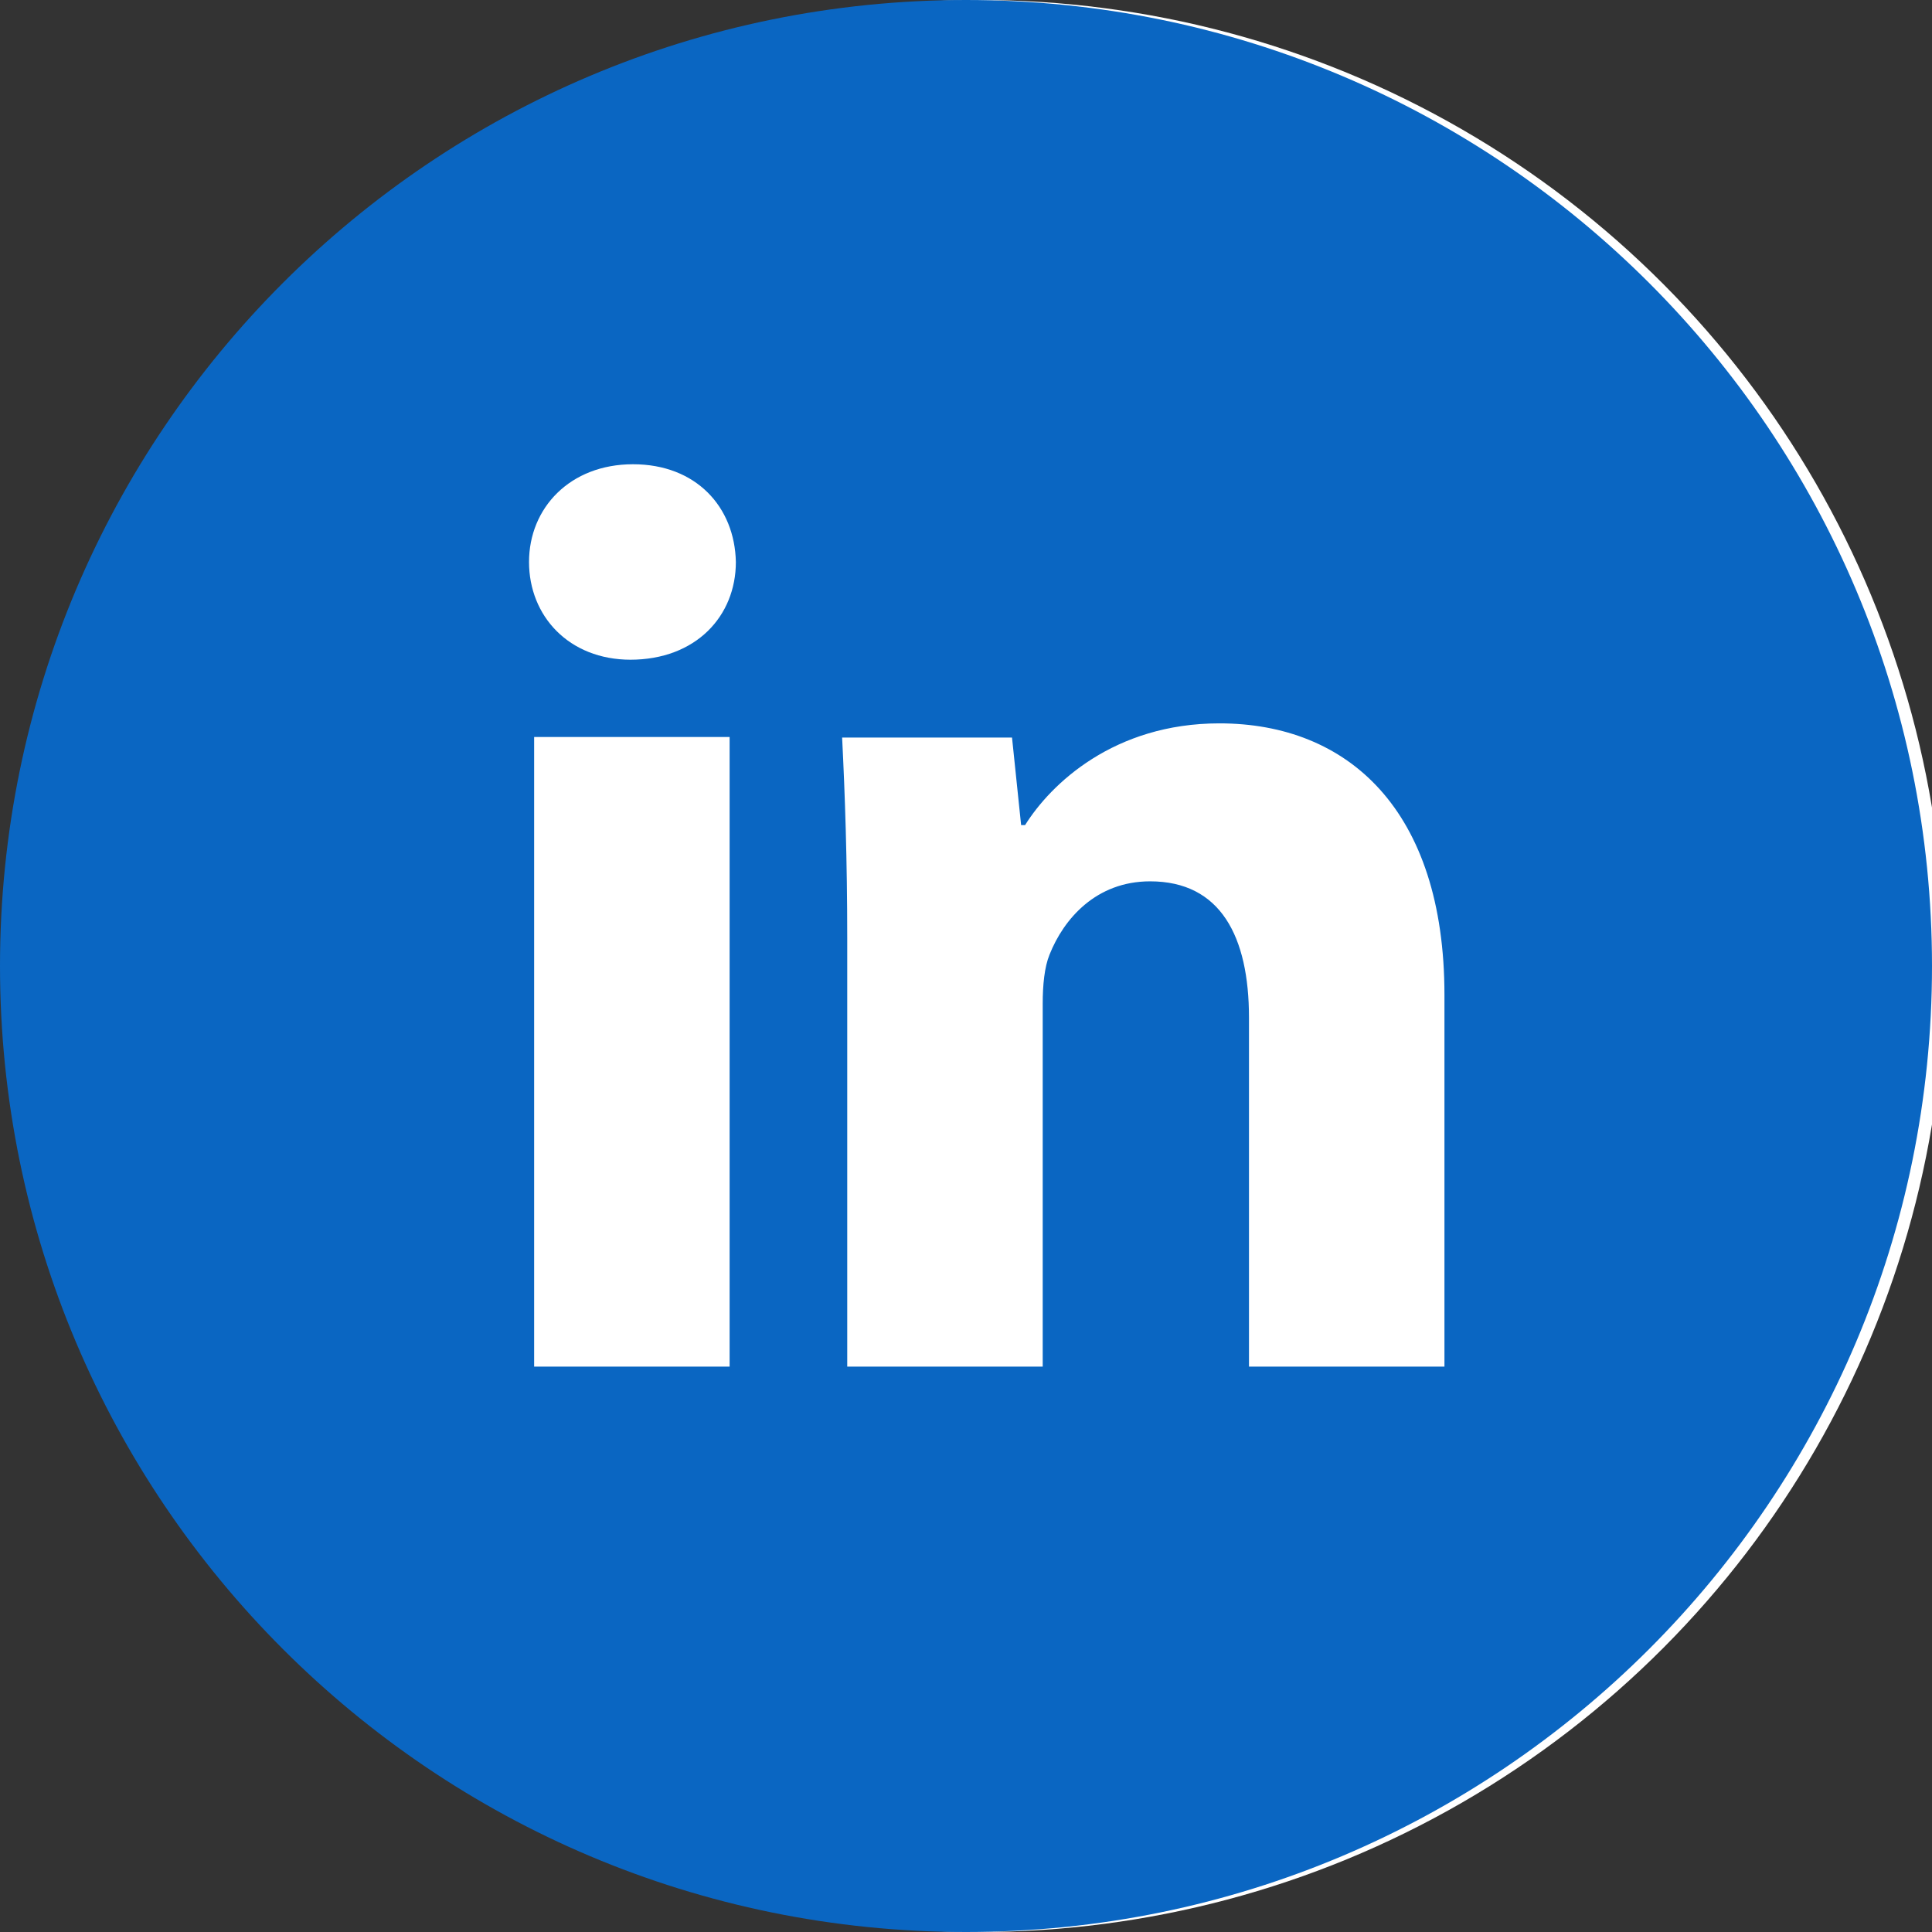 <?xml version="1.0" encoding="UTF-8"?><svg id="Calque_1" xmlns="http://www.w3.org/2000/svg" xmlns:xlink="http://www.w3.org/1999/xlink" viewBox="0 0 34 34"><rect x="0" y="0" width="34" height="34" fill="#333333" stroke="none"/><defs><style>.cls-1{fill:none;}.cls-2{clip-path:url(#clippath);}.cls-3{fill:#fff;}.cls-4{fill:#0a66c2;}</style><clipPath id="clippath"><rect class="cls-1" y="0" width="34" height="34"/></clipPath></defs><g class="cls-2"><g><path class="cls-3" d="m17,9.2c2.54,0,2.84,0,3.85.06.6,0,1.2.12,1.77.33.83.32,1.48.98,1.8,1.8.21.57.32,1.16.33,1.77.05,1,.06,1.31.06,3.85s0,2.84-.06,3.85c0,.6-.12,1.2-.33,1.77-.32.83-.98,1.48-1.8,1.8-.57.21-1.16.32-1.77.33-1,.05-1.3.06-3.85.06s-2.84,0-3.85-.06c-.6,0-1.2-.12-1.77-.33-.82-.33-1.47-.98-1.78-1.81-.21-.57-.32-1.16-.33-1.77-.05-1-.06-1.31-.06-3.85s0-2.84.06-3.85c0-.6.12-1.2.33-1.77.32-.82.97-1.46,1.78-1.78.57-.21,1.16-.32,1.77-.33,1-.05,1.31-.06,3.85-.06m0-1.72c-2.58,0-2.91,0-3.92.06-.79.02-1.57.17-2.31.44-1.29.49-2.31,1.51-2.8,2.8-.28.74-.43,1.52-.44,2.31-.04,1.02-.06,1.34-.06,3.92s0,2.91.06,3.92c.03.78.19,1.55.48,2.28.49,1.29,1.51,2.31,2.8,2.8.74.28,1.52.43,2.31.44,1.02.04,1.34.06,3.92.06s2.91,0,3.92-.06c.79-.02,1.57-.17,2.31-.44,1.29-.49,2.31-1.51,2.8-2.8.28-.74.43-1.52.44-2.31.04-1.02.06-1.34.06-3.92s0-2.91-.06-3.92c-.02-.79-.17-1.57-.44-2.31-.49-1.29-1.51-2.31-2.8-2.8-.74-.28-1.52-.43-2.31-.44-1.02-.04-1.34-.06-3.92-.06l-.04.04h0Z"/><path class="cls-3" d="m17,12.11c-2.7,0-4.89,2.19-4.89,4.89s2.19,4.89,4.89,4.89,4.89-2.19,4.89-4.89-2.19-4.89-4.89-4.89h0Zm0,8.06c-1.75,0-3.17-1.42-3.17-3.17s1.42-3.17,3.17-3.17,3.17,1.42,3.17,3.17-1.42,3.17-3.17,3.17Z"/><path class="cls-3" d="m22.08,13.06c.63,0,1.14-.51,1.14-1.14s-.51-1.14-1.14-1.14-1.14.51-1.14,1.14.51,1.14,1.14,1.14Z"/><circle class="cls-3" cx="17.23" cy="17" r="17"/><path class="cls-4" d="m17,0C7.61,0,0,7.61,0,17s7.61,17,17,17,17-7.61,17-17S26.39,0,17,0Zm-4.16,24.05h-3.44v-11.08h3.44v11.08Zm-1.74-12.44c-1.09,0-1.79-.77-1.79-1.72s.72-1.72,1.83-1.72,1.79.75,1.81,1.72c0,.95-.7,1.72-1.86,1.72Zm14.32,12.44h-3.44v-6.14c0-1.43-.5-2.4-1.74-2.4-.95,0-1.52.66-1.77,1.29-.09.22-.12.54-.12.86v6.39h-3.44v-7.54c0-1.38-.04-2.54-.09-3.53h2.99l.16,1.54h.07c.45-.72,1.56-1.79,3.42-1.79,2.26,0,3.96,1.52,3.96,4.78v6.55h0Z"/></g></g></svg>